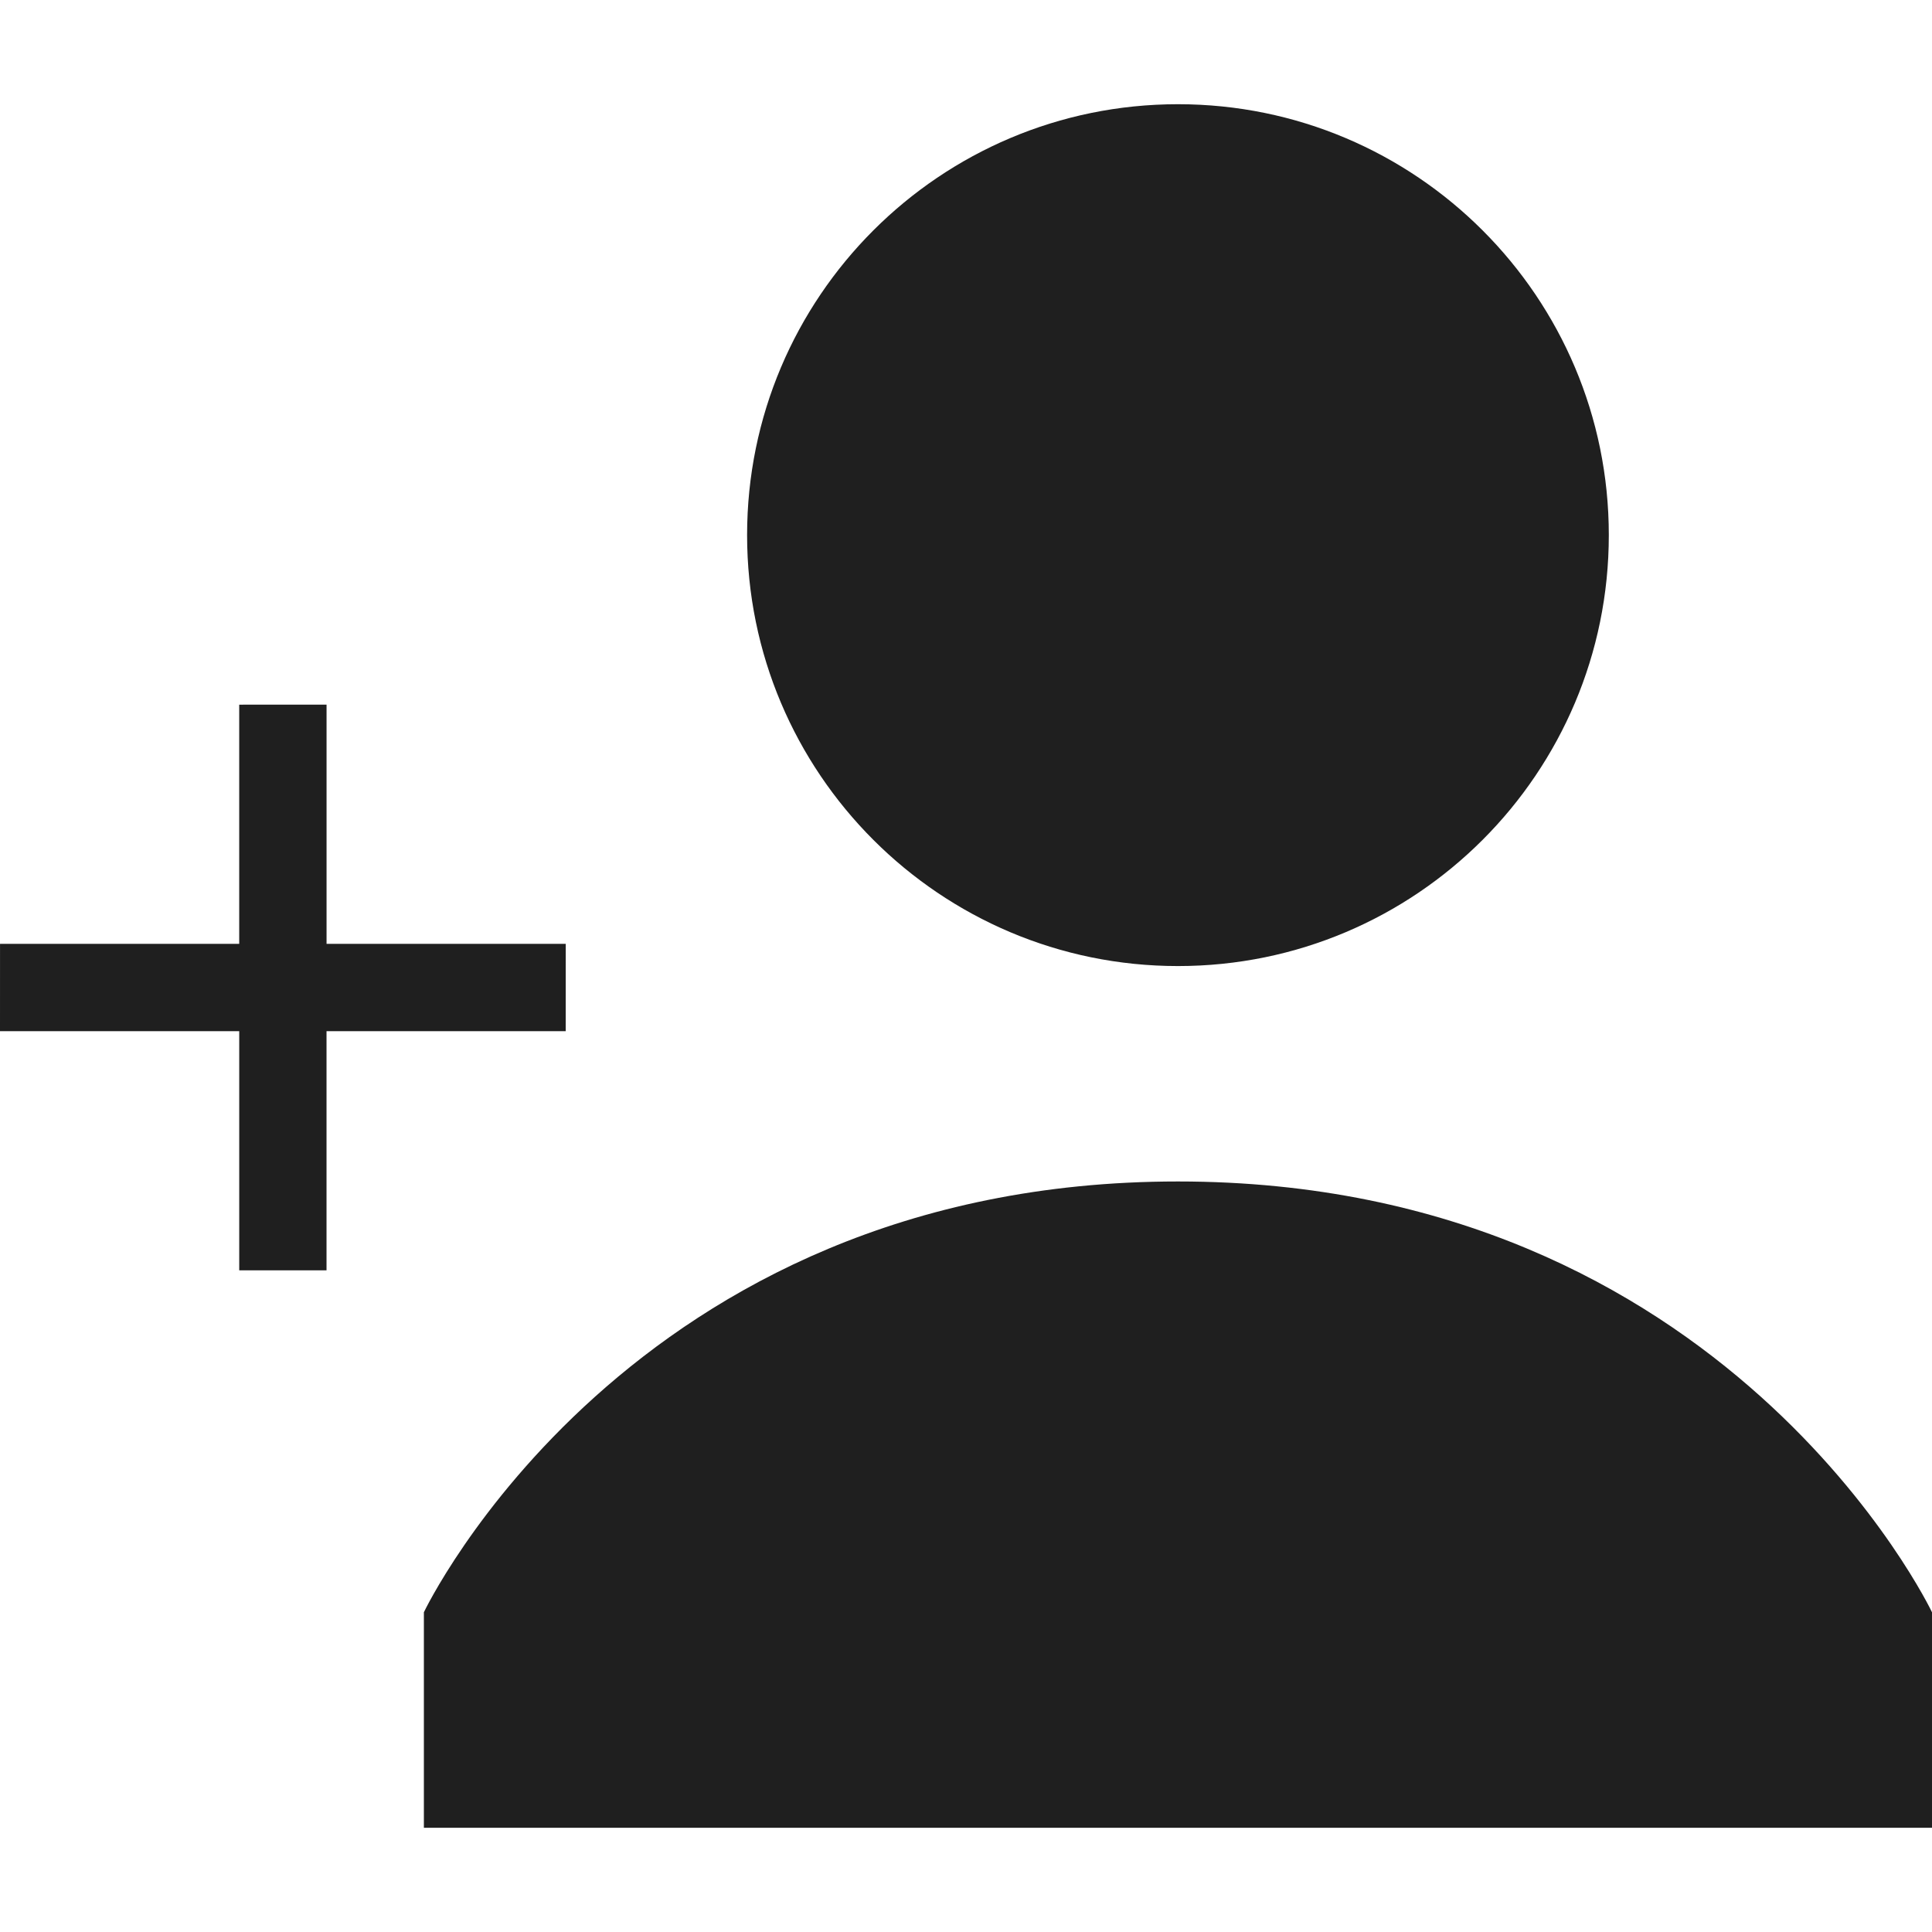 <svg xmlns="http://www.w3.org/2000/svg" width="256" height="256" viewBox="0 0 256 256"><g fill="#1f1f1f"><path d="M74.959 136.636l.004-11.574H43.27V93.366l-11.573.006v31.694H.004L0 136.633h31.699v31.695h11.567v-31.692zM156.088 13.809c31.539 0 57.088 25.568 57.088 57.091 0 31.535-25.549 57.108-57.088 57.108-31.531 0-57.094-25.573-57.094-57.108 0-31.523 25.563-57.091 57.094-57.091zM256 213.633s-27.119-57.082-99.912-57.082c-72.814 0-99.922 57.082-99.922 57.082v28.559H256v-28.559z"/></g></svg>